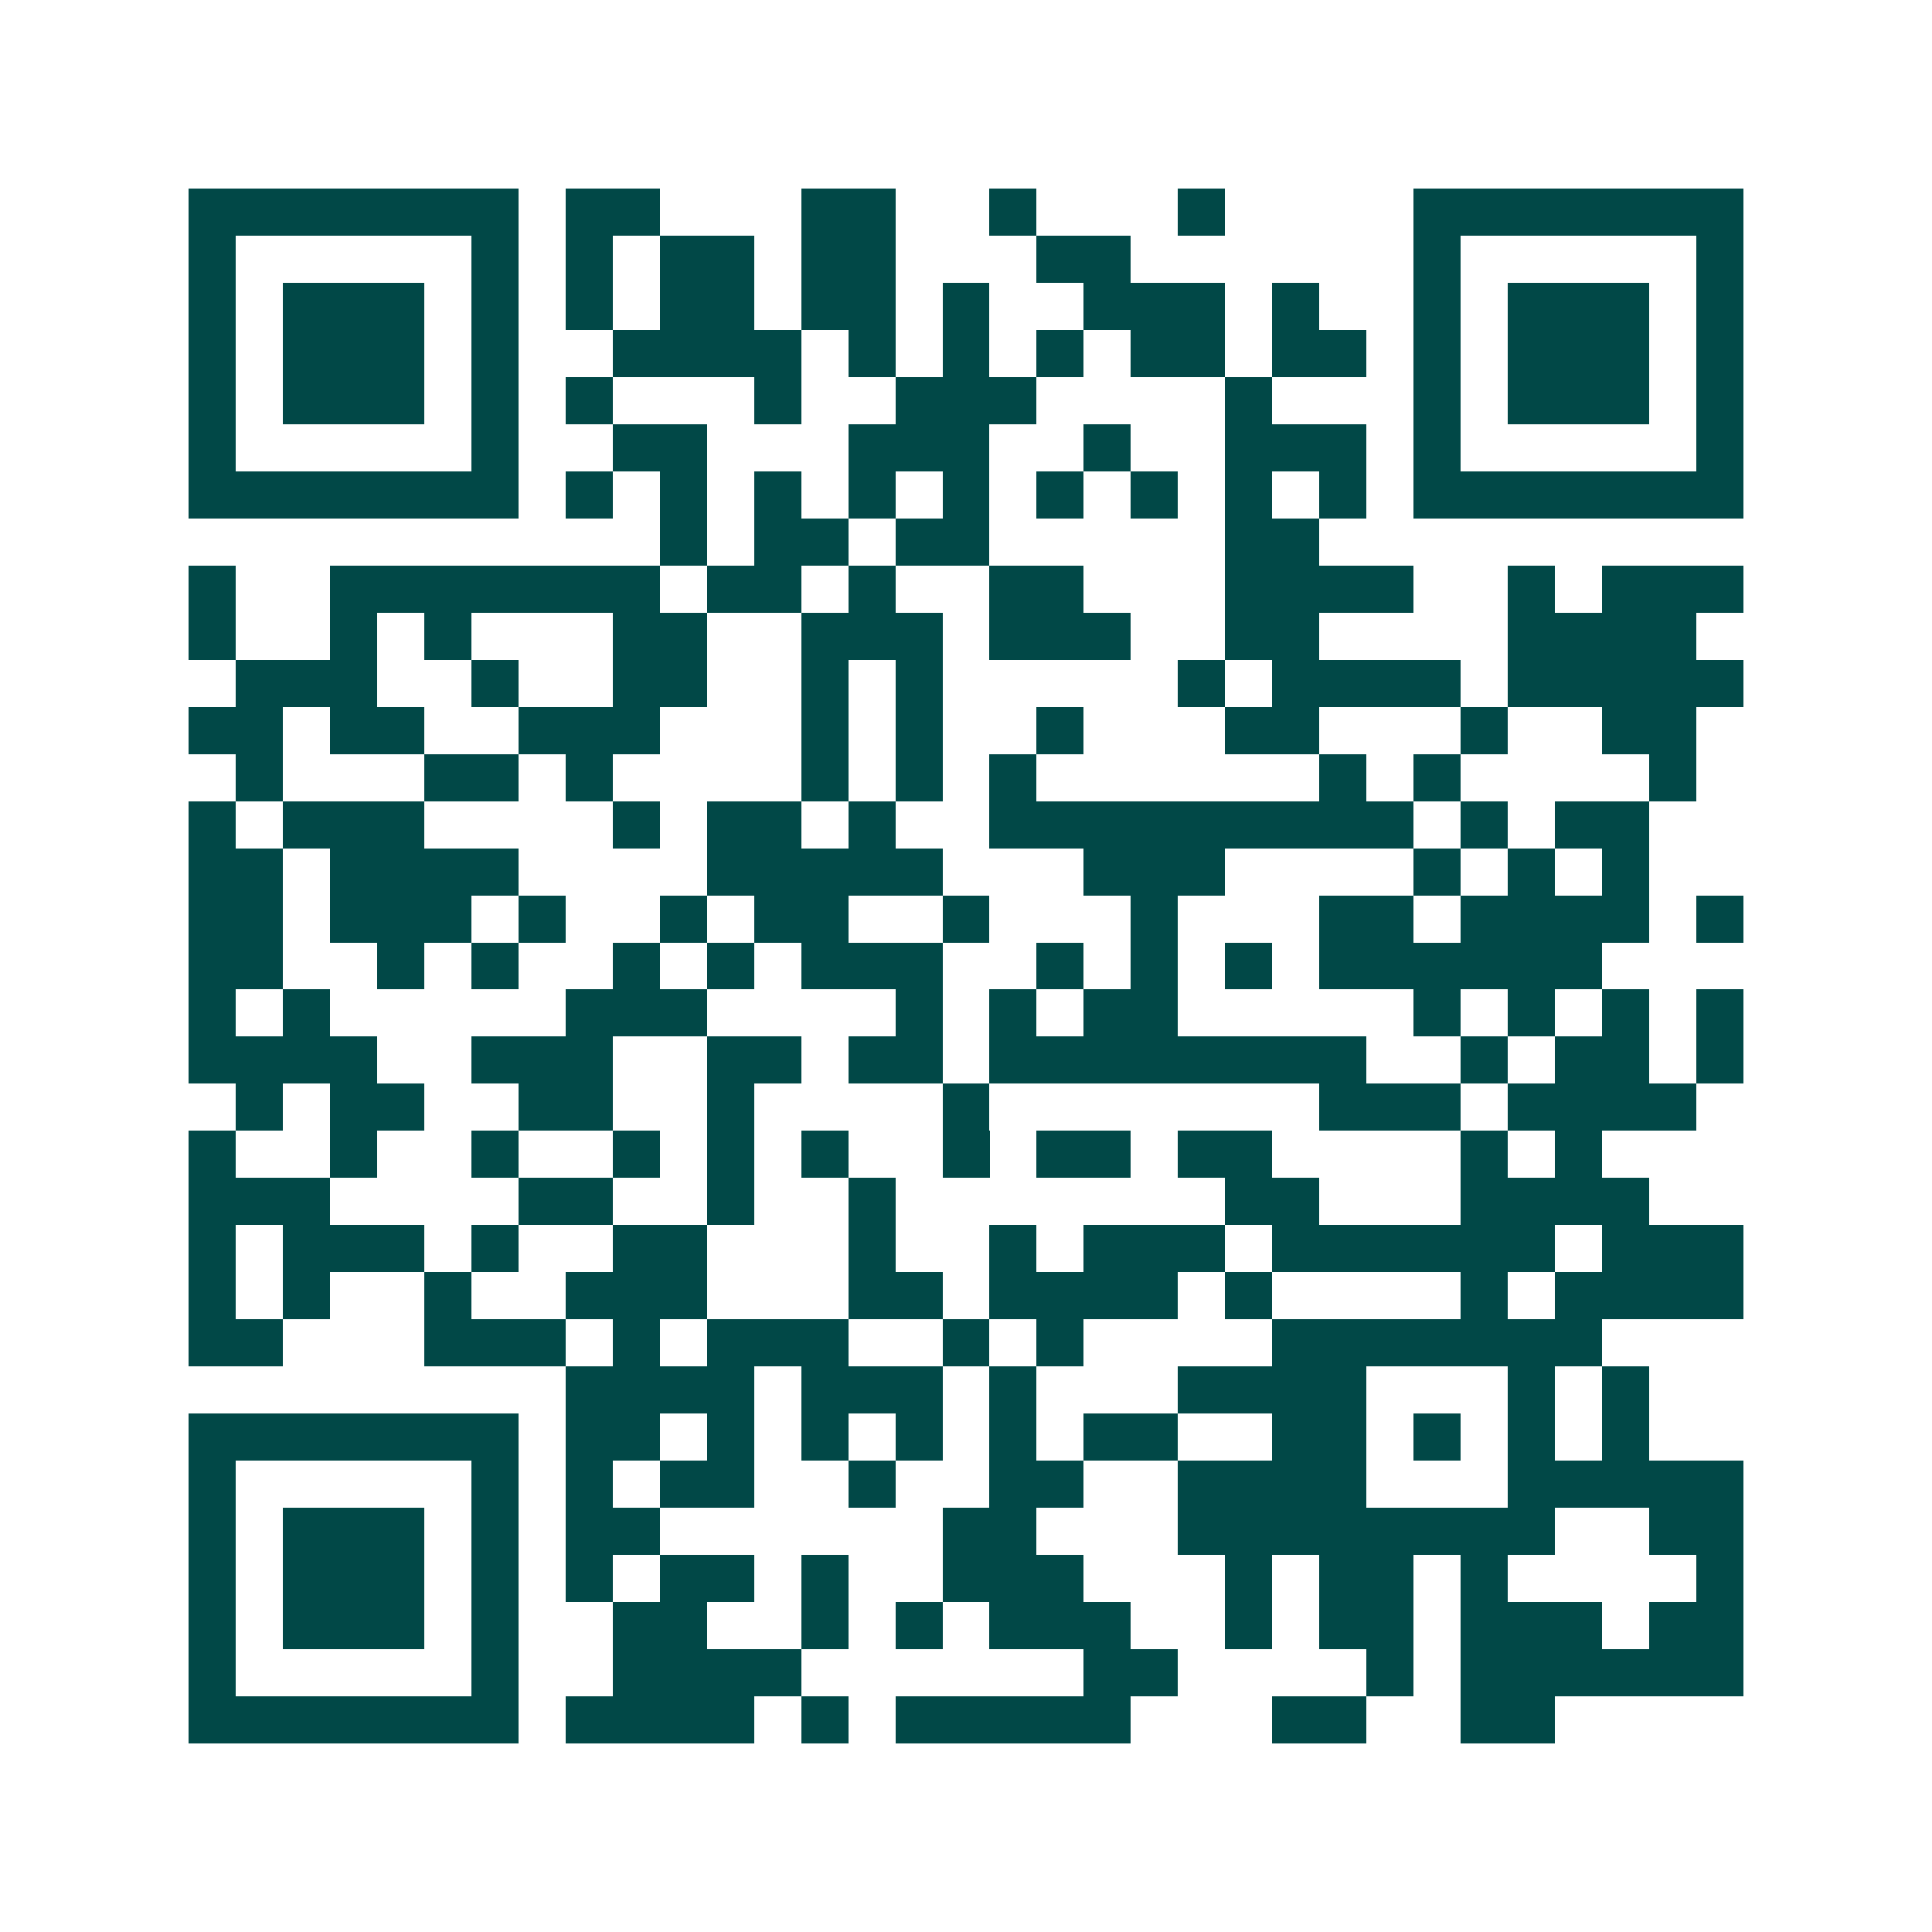 <svg xmlns="http://www.w3.org/2000/svg" width="200" height="200" viewBox="0 0 41 41" shape-rendering="crispEdges"><path fill="#ffffff" d="M0 0h41v41H0z"/><path stroke="#014847" d="M4 4.5h7m1 0h2m3 0h2m2 0h1m3 0h1m4 0h7M4 5.5h1m5 0h1m1 0h1m1 0h2m1 0h2m3 0h2m6 0h1m5 0h1M4 6.5h1m1 0h3m1 0h1m1 0h1m1 0h2m1 0h2m1 0h1m2 0h3m1 0h1m2 0h1m1 0h3m1 0h1M4 7.5h1m1 0h3m1 0h1m2 0h4m1 0h1m1 0h1m1 0h1m1 0h2m1 0h2m1 0h1m1 0h3m1 0h1M4 8.5h1m1 0h3m1 0h1m1 0h1m3 0h1m2 0h3m4 0h1m3 0h1m1 0h3m1 0h1M4 9.5h1m5 0h1m2 0h2m3 0h3m2 0h1m2 0h3m1 0h1m5 0h1M4 10.5h7m1 0h1m1 0h1m1 0h1m1 0h1m1 0h1m1 0h1m1 0h1m1 0h1m1 0h1m1 0h7M14 11.5h1m1 0h2m1 0h2m5 0h2M4 12.5h1m2 0h7m1 0h2m1 0h1m2 0h2m3 0h4m2 0h1m1 0h3M4 13.5h1m2 0h1m1 0h1m3 0h2m2 0h3m1 0h3m2 0h2m4 0h4M5 14.5h3m2 0h1m2 0h2m2 0h1m1 0h1m5 0h1m1 0h4m1 0h5M4 15.5h2m1 0h2m2 0h3m3 0h1m1 0h1m2 0h1m3 0h2m3 0h1m2 0h2M5 16.5h1m3 0h2m1 0h1m4 0h1m1 0h1m1 0h1m6 0h1m1 0h1m4 0h1M4 17.5h1m1 0h3m4 0h1m1 0h2m1 0h1m2 0h9m1 0h1m1 0h2M4 18.5h2m1 0h4m4 0h5m3 0h3m4 0h1m1 0h1m1 0h1M4 19.5h2m1 0h3m1 0h1m2 0h1m1 0h2m2 0h1m3 0h1m3 0h2m1 0h4m1 0h1M4 20.5h2m2 0h1m1 0h1m2 0h1m1 0h1m1 0h3m2 0h1m1 0h1m1 0h1m1 0h6M4 21.5h1m1 0h1m5 0h3m4 0h1m1 0h1m1 0h2m5 0h1m1 0h1m1 0h1m1 0h1M4 22.5h4m2 0h3m2 0h2m1 0h2m1 0h8m2 0h1m1 0h2m1 0h1M5 23.5h1m1 0h2m2 0h2m2 0h1m4 0h1m7 0h3m1 0h4M4 24.5h1m2 0h1m2 0h1m2 0h1m1 0h1m1 0h1m2 0h1m1 0h2m1 0h2m4 0h1m1 0h1M4 25.5h3m4 0h2m2 0h1m2 0h1m7 0h2m3 0h4M4 26.5h1m1 0h3m1 0h1m2 0h2m3 0h1m2 0h1m1 0h3m1 0h6m1 0h3M4 27.5h1m1 0h1m2 0h1m2 0h3m3 0h2m1 0h4m1 0h1m4 0h1m1 0h4M4 28.5h2m3 0h3m1 0h1m1 0h3m2 0h1m1 0h1m4 0h7M12 29.5h4m1 0h3m1 0h1m3 0h4m3 0h1m1 0h1M4 30.5h7m1 0h2m1 0h1m1 0h1m1 0h1m1 0h1m1 0h2m2 0h2m1 0h1m1 0h1m1 0h1M4 31.5h1m5 0h1m1 0h1m1 0h2m2 0h1m2 0h2m2 0h4m3 0h5M4 32.5h1m1 0h3m1 0h1m1 0h2m6 0h2m3 0h8m2 0h2M4 33.5h1m1 0h3m1 0h1m1 0h1m1 0h2m1 0h1m2 0h3m3 0h1m1 0h2m1 0h1m4 0h1M4 34.5h1m1 0h3m1 0h1m2 0h2m2 0h1m1 0h1m1 0h3m2 0h1m1 0h2m1 0h3m1 0h2M4 35.5h1m5 0h1m2 0h4m6 0h2m4 0h1m1 0h6M4 36.5h7m1 0h4m1 0h1m1 0h5m3 0h2m2 0h2"/></svg>
